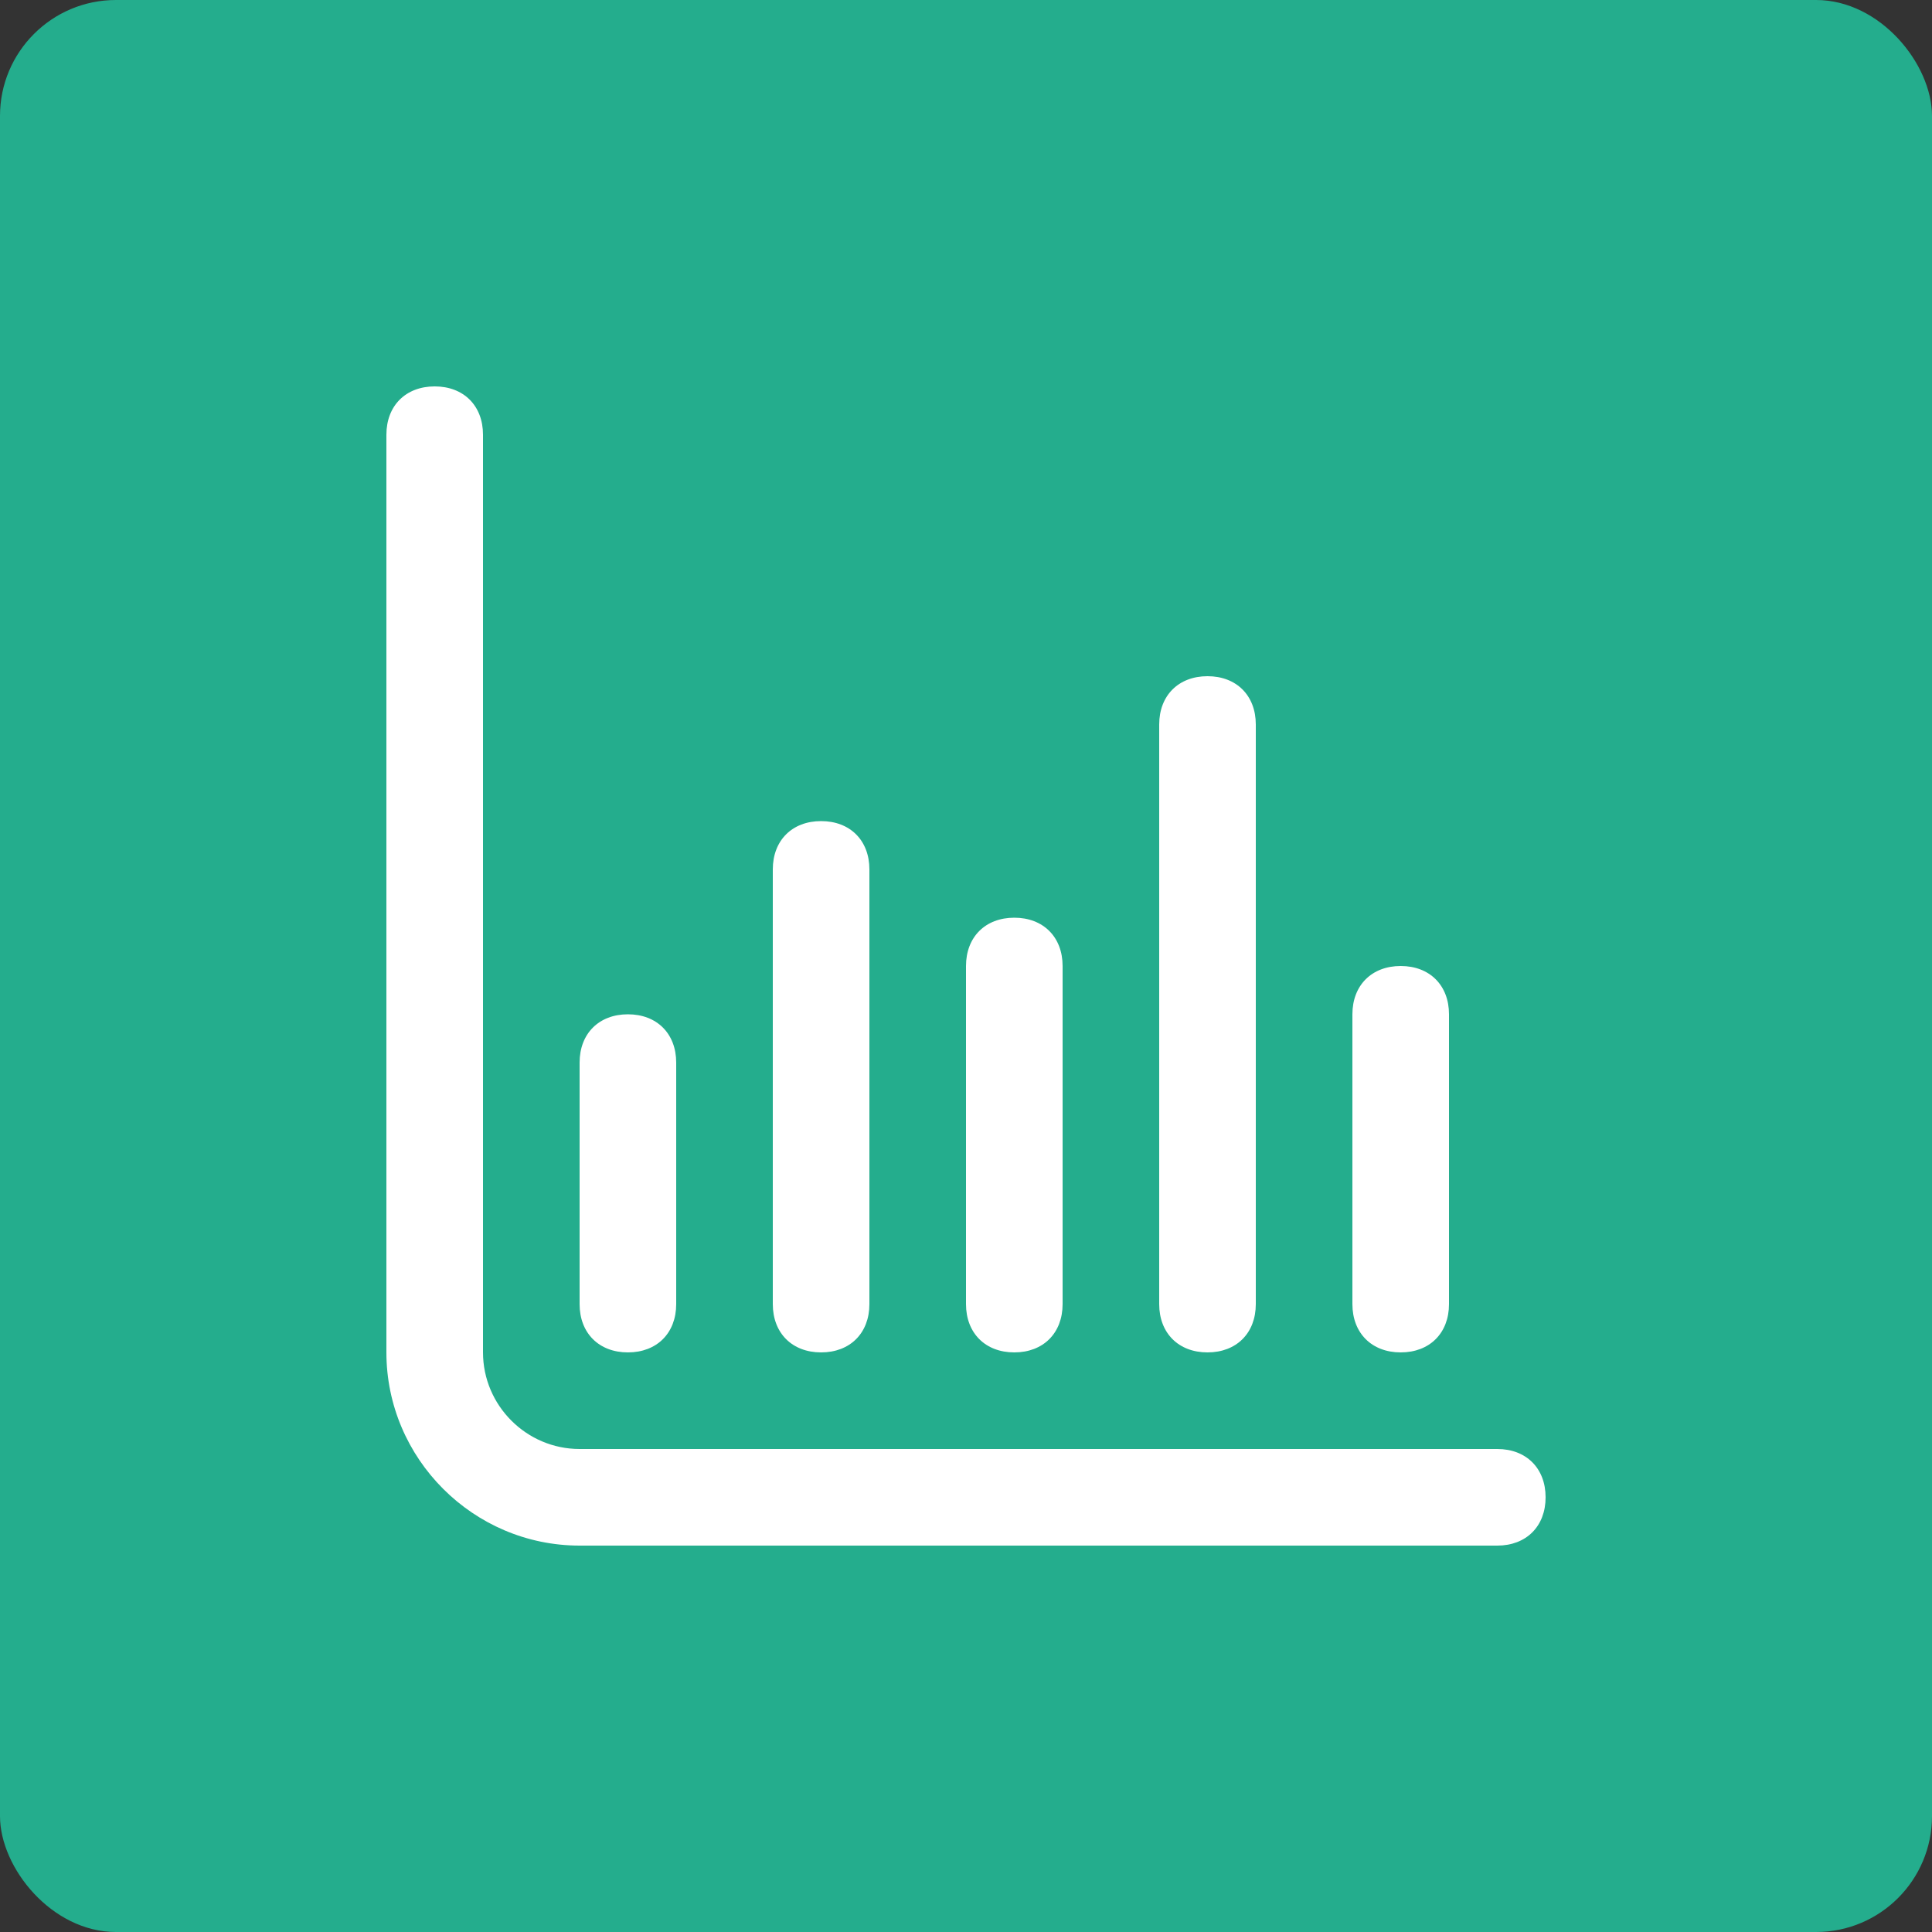<svg height="50" viewBox="0 0 50 50" width="50" xmlns="http://www.w3.org/2000/svg"><rect x="0" y="0" width="50" height="50" fill="#333333" stroke="none"/><g fill="none" fill-rule="evenodd"><rect fill="#24ad8d" height="50" rx="3" width="50"/><path d="m11.25 10c.75 0 1.25.5 1.25 1.25v23.75c0 1.375 1.125 2.5 2.5 2.5h23.75c.75 0 1.25.5 1.25 1.25s-.5 1.25-1.25 1.25h-23.75c-2.75 0-5-2.25-5-5v-23.75c0-.75.5-1.25 1.25-1.25zm5 16.25c.75 0 1.25.5 1.25 1.25v6.25c0 .75-.5 1.25-1.25 1.25s-1.25-.5-1.25-1.25v-6.25c0-.75.5-1.25 1.25-1.25zm5-5c.75 0 1.25.5 1.25 1.25v11.25c0 .75-.5 1.25-1.25 1.25s-1.25-.5-1.25-1.25v-11.25c0-.75.5-1.25 1.25-1.25zm5 2.5c.75 0 1.25.5 1.25 1.25v8.75c0 .75-.5 1.25-1.25 1.25s-1.25-.5-1.25-1.25v-8.75c0-.75.5-1.25 1.25-1.25zm5-6.25c.75 0 1.25.5 1.25 1.25v15c0 .75-.5 1.25-1.25 1.25s-1.25-.5-1.25-1.25v-15c0-.75.5-1.25 1.25-1.25zm5 7.5c.75 0 1.25.5 1.25 1.25v7.5c0 .75-.5 1.25-1.25 1.25s-1.25-.5-1.25-1.25v-7.5c0-.75.5-1.25 1.25-1.25z" fill="#fff" fill-rule="nonzero"/></g></svg>